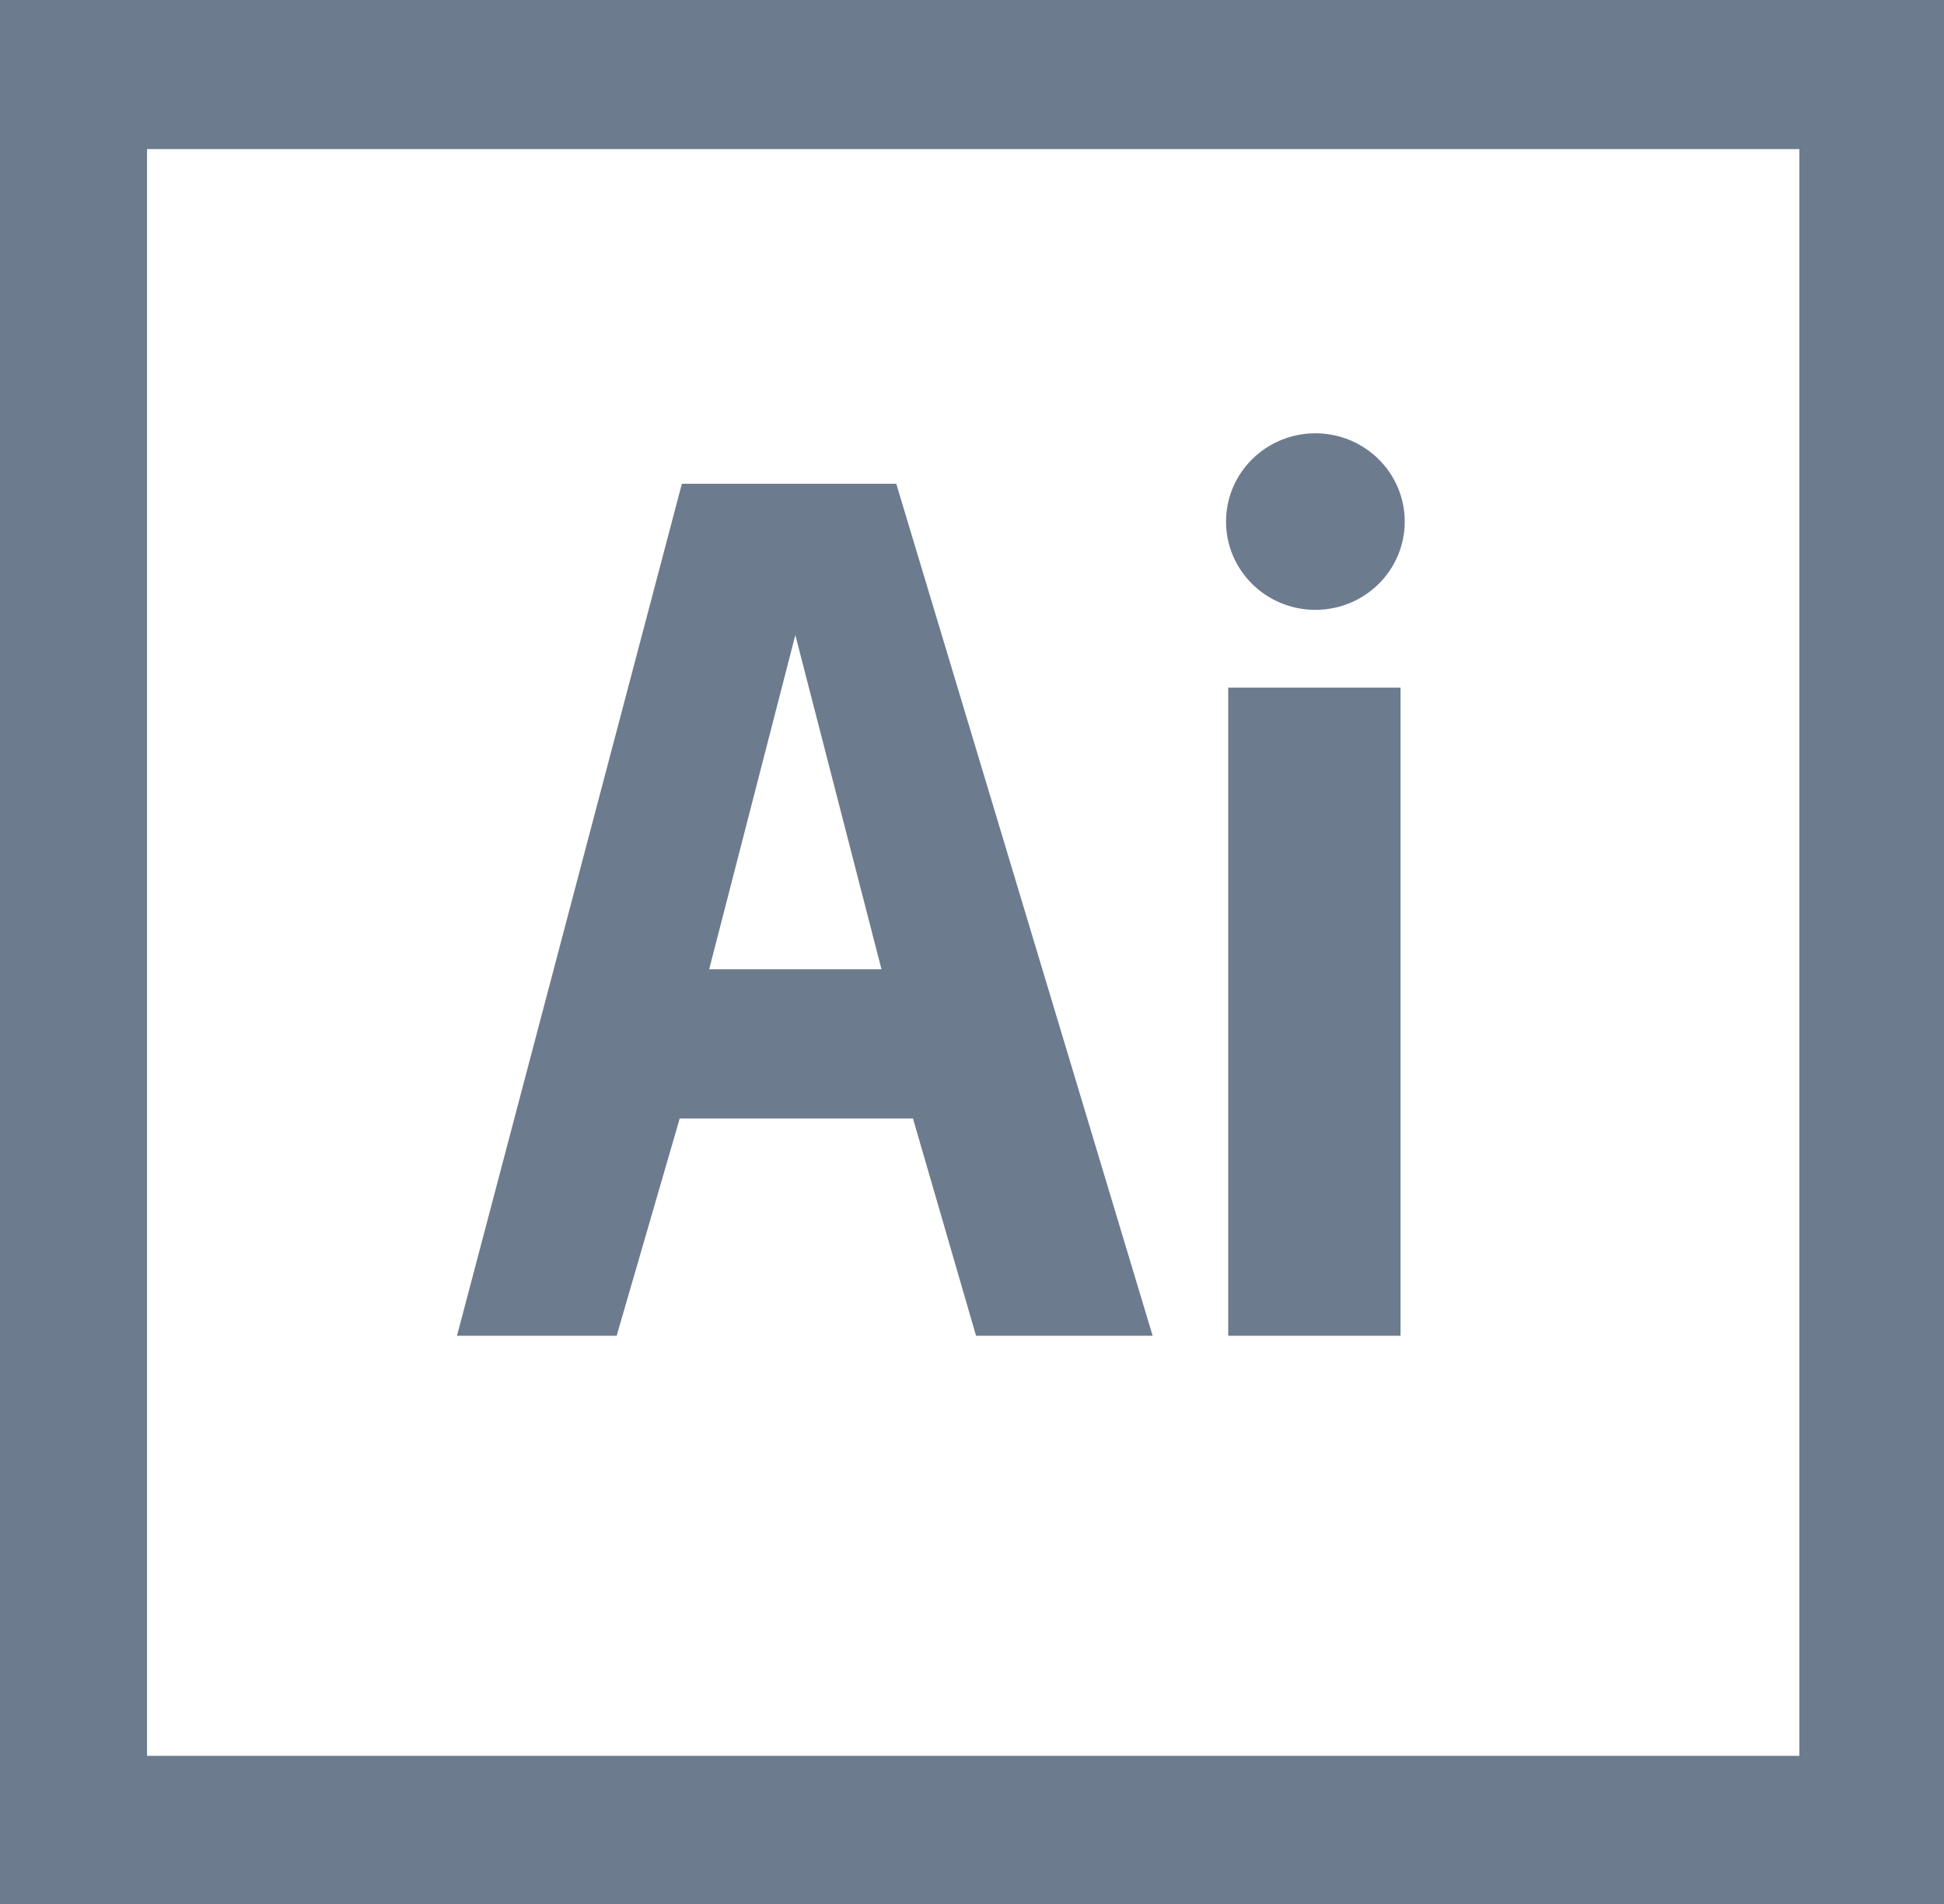 <?xml version="1.0" encoding="utf-8"?>
<!-- Generator: Adobe Illustrator 23.0.1, SVG Export Plug-In . SVG Version: 6.00 Build 0)  -->
<svg version="1.1" id="Layer_1" xmlns="http://www.w3.org/2000/svg" xmlns:xlink="http://www.w3.org/1999/xlink" x="0px" y="0px"
	 viewBox="0 0 2500 2448" style="enable-background:new 0 0 2500 2448;" xml:space="preserve" fill="#6c7c8e">
<path d="M1152.6,622H876.9L587.7,1717.4H793l81.1-279.3h300l81.1,279.3h227.1L1152.6,622z M912,1246.2l110.8-429.7l110.8,429.7H912z
	"/>
<ellipse cx="1691.6" cy="670.6" rx="114.9" ry="113.5"/>
<rect x="1579.5" y="884.1" width="221.6" height="833.3"/>
<path d="M0,0v2448h2500V0H0z M2314,2257.5H189.1V191.7H2314V2257.5z"/>
</svg>
